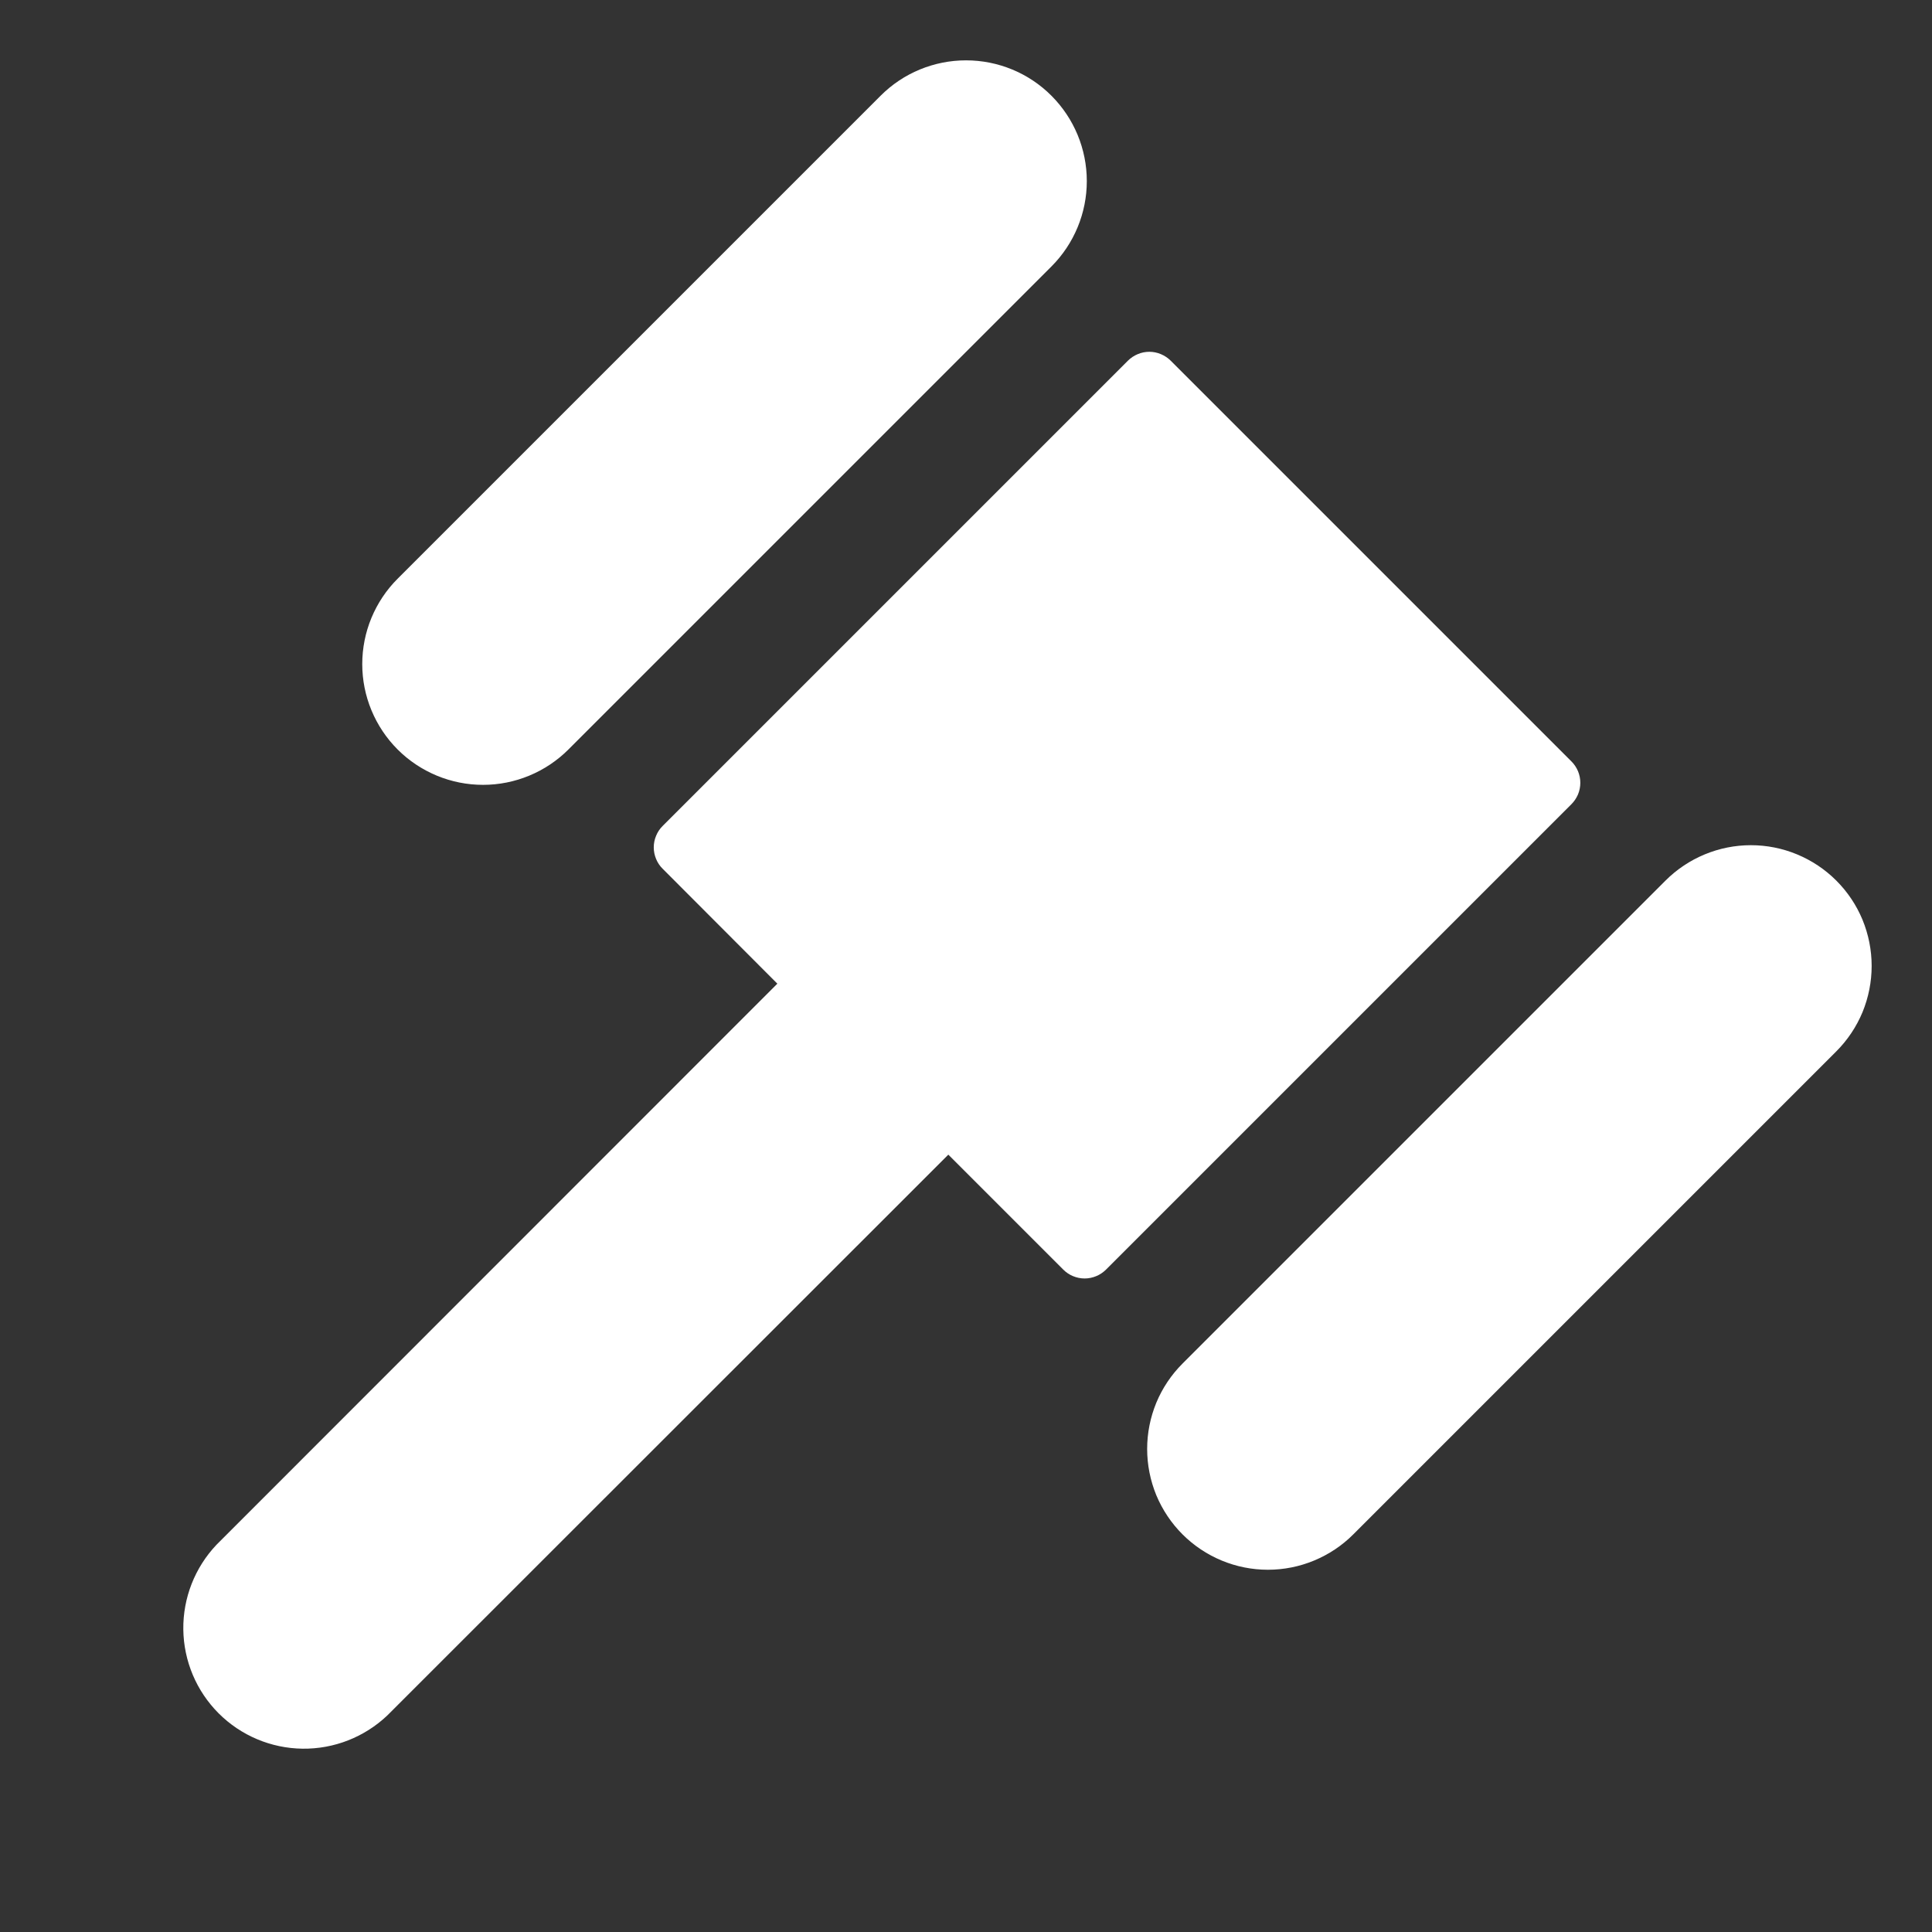 <?xml version="1.0" encoding="UTF-8"?> <svg xmlns="http://www.w3.org/2000/svg" width="34" height="34" viewBox="0 0 34 34" fill="none"><rect x="0" y="0" width="34" height="34" fill="#333333" stroke="none"/><g clip-path="url(#clip0_234_109)"><path d="M6.998 13.19C6.8 12.992 6.644 12.758 6.537 12.5C6.43 12.242 6.375 11.966 6.375 11.687C6.375 11.408 6.43 11.131 6.537 10.873C6.644 10.616 6.8 10.381 6.998 10.184L15.498 1.684C15.896 1.285 16.437 1.062 17.001 1.062C17.564 1.062 18.105 1.285 18.503 1.684C18.902 2.083 19.126 2.623 19.126 3.187C19.126 3.75 18.902 4.291 18.503 4.69L10.003 13.19C9.806 13.387 9.572 13.543 9.314 13.65C9.056 13.757 8.78 13.812 8.501 13.812C8.221 13.812 7.945 13.757 7.687 13.65C7.429 13.543 7.195 13.387 6.998 13.19ZM32.316 15.497C32.118 15.299 31.884 15.143 31.626 15.036C31.369 14.929 31.092 14.874 30.813 14.874C30.534 14.874 30.258 14.929 30 15.036C29.742 15.143 29.508 15.299 29.31 15.497L20.81 23.997C20.613 24.194 20.456 24.428 20.349 24.686C20.243 24.944 20.188 25.22 20.188 25.499C20.188 25.778 20.243 26.055 20.349 26.313C20.456 26.57 20.613 26.805 20.81 27.002C21.008 27.2 21.242 27.356 21.5 27.463C21.758 27.57 22.034 27.625 22.313 27.625C22.592 27.625 22.869 27.57 23.126 27.463C23.384 27.356 23.619 27.2 23.816 27.002L32.316 18.502C32.513 18.305 32.67 18.07 32.777 17.813C32.883 17.555 32.938 17.278 32.938 16.999C32.938 16.72 32.883 16.444 32.777 16.186C32.67 15.928 32.513 15.694 32.316 15.497ZM27.653 13.398L20.602 6.347C20.552 6.298 20.494 6.259 20.429 6.232C20.365 6.205 20.296 6.191 20.226 6.191C20.156 6.191 20.087 6.205 20.023 6.232C19.958 6.259 19.899 6.298 19.85 6.347L11.661 14.536C11.611 14.586 11.572 14.644 11.546 14.709C11.519 14.773 11.505 14.842 11.505 14.912C11.505 14.982 11.519 15.051 11.546 15.116C11.572 15.18 11.611 15.239 11.661 15.288L13.68 17.311L3.81 27.185C3.429 27.587 3.219 28.122 3.226 28.676C3.233 29.23 3.456 29.76 3.848 30.152C4.24 30.544 4.77 30.767 5.324 30.774C5.878 30.781 6.413 30.571 6.815 30.19L16.689 20.32L18.712 22.343C18.761 22.392 18.82 22.432 18.884 22.458C18.949 22.485 19.018 22.499 19.088 22.499C19.157 22.499 19.227 22.485 19.291 22.458C19.356 22.432 19.414 22.392 19.464 22.343L27.653 14.154C27.703 14.104 27.742 14.046 27.77 13.981C27.797 13.916 27.811 13.846 27.811 13.776C27.811 13.706 27.797 13.636 27.77 13.571C27.742 13.506 27.703 13.447 27.653 13.398Z" fill="white"></path></g><defs><clipPath id="clip0_234_109"><rect width="34" height="34" fill="white" transform="matrix(-1 0 0 1 34 0)"></rect></clipPath></defs></svg> 